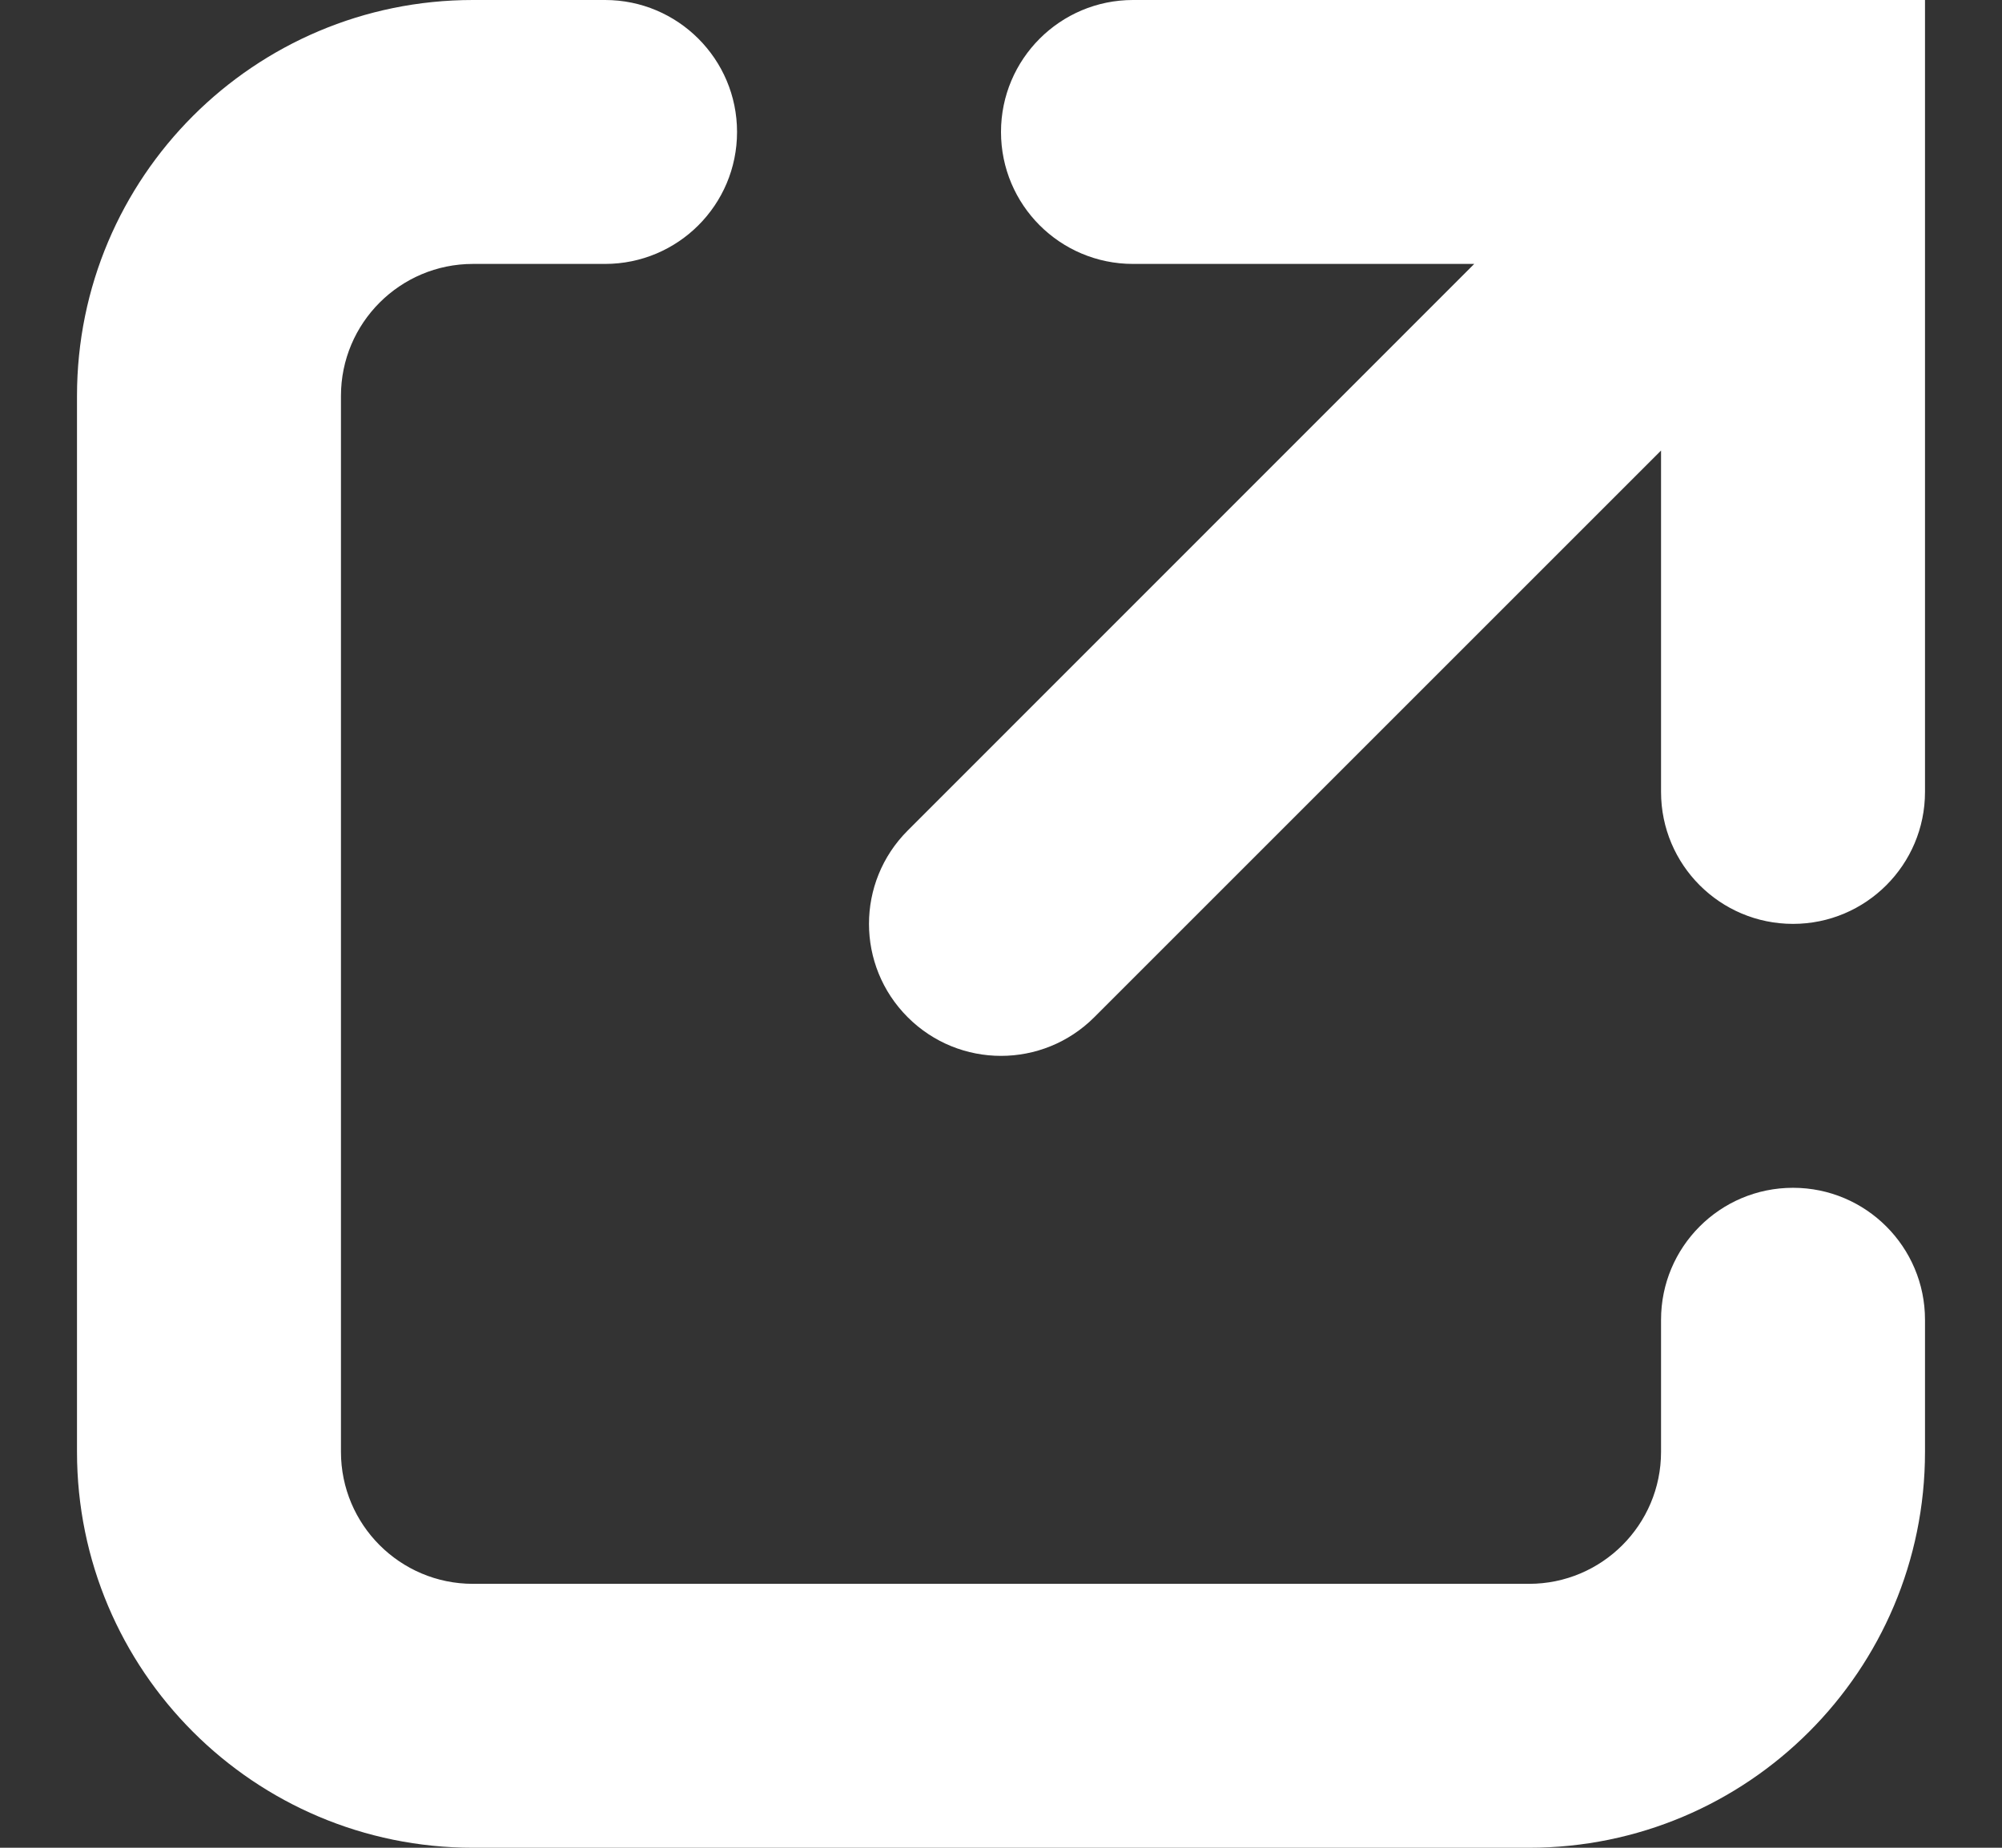 <svg width="13" height="12" viewBox="0 0 13 12" fill="none" xmlns="http://www.w3.org/2000/svg">
<rect x="0" y="0" width="13" height="12" fill="#333333" stroke="none"/>
<g id="icon">
<path id="Union" fill-rule="evenodd" clip-rule="evenodd" d="M2.214 2.571C2.214 2.098 2.598 1.714 3.071 1.714H3.929C4.402 1.714 4.786 1.331 4.786 0.857C4.786 0.384 4.402 0 3.929 0H3.071C1.651 0 0.5 1.151 0.5 2.571V9.429C0.5 10.849 1.651 12 3.071 12H9.929C11.349 12 12.5 10.849 12.5 9.429V8.571C12.5 8.098 12.116 7.714 11.643 7.714C11.169 7.714 10.786 8.098 10.786 8.571V9.429C10.786 9.902 10.402 10.286 9.929 10.286H3.071C2.598 10.286 2.214 9.902 2.214 9.429V2.571ZM6.5 0.857C6.5 0.384 6.884 0 7.357 0H12.5V5.143C12.5 5.616 12.116 6 11.643 6C11.169 6 10.786 5.616 10.786 5.143V2.926L7.106 6.606C6.771 6.941 6.229 6.941 5.894 6.606C5.559 6.271 5.559 5.729 5.894 5.394L9.573 1.714H7.357C6.884 1.714 6.5 1.331 6.5 0.857Z" fill="white"/>
</g>
</svg>
